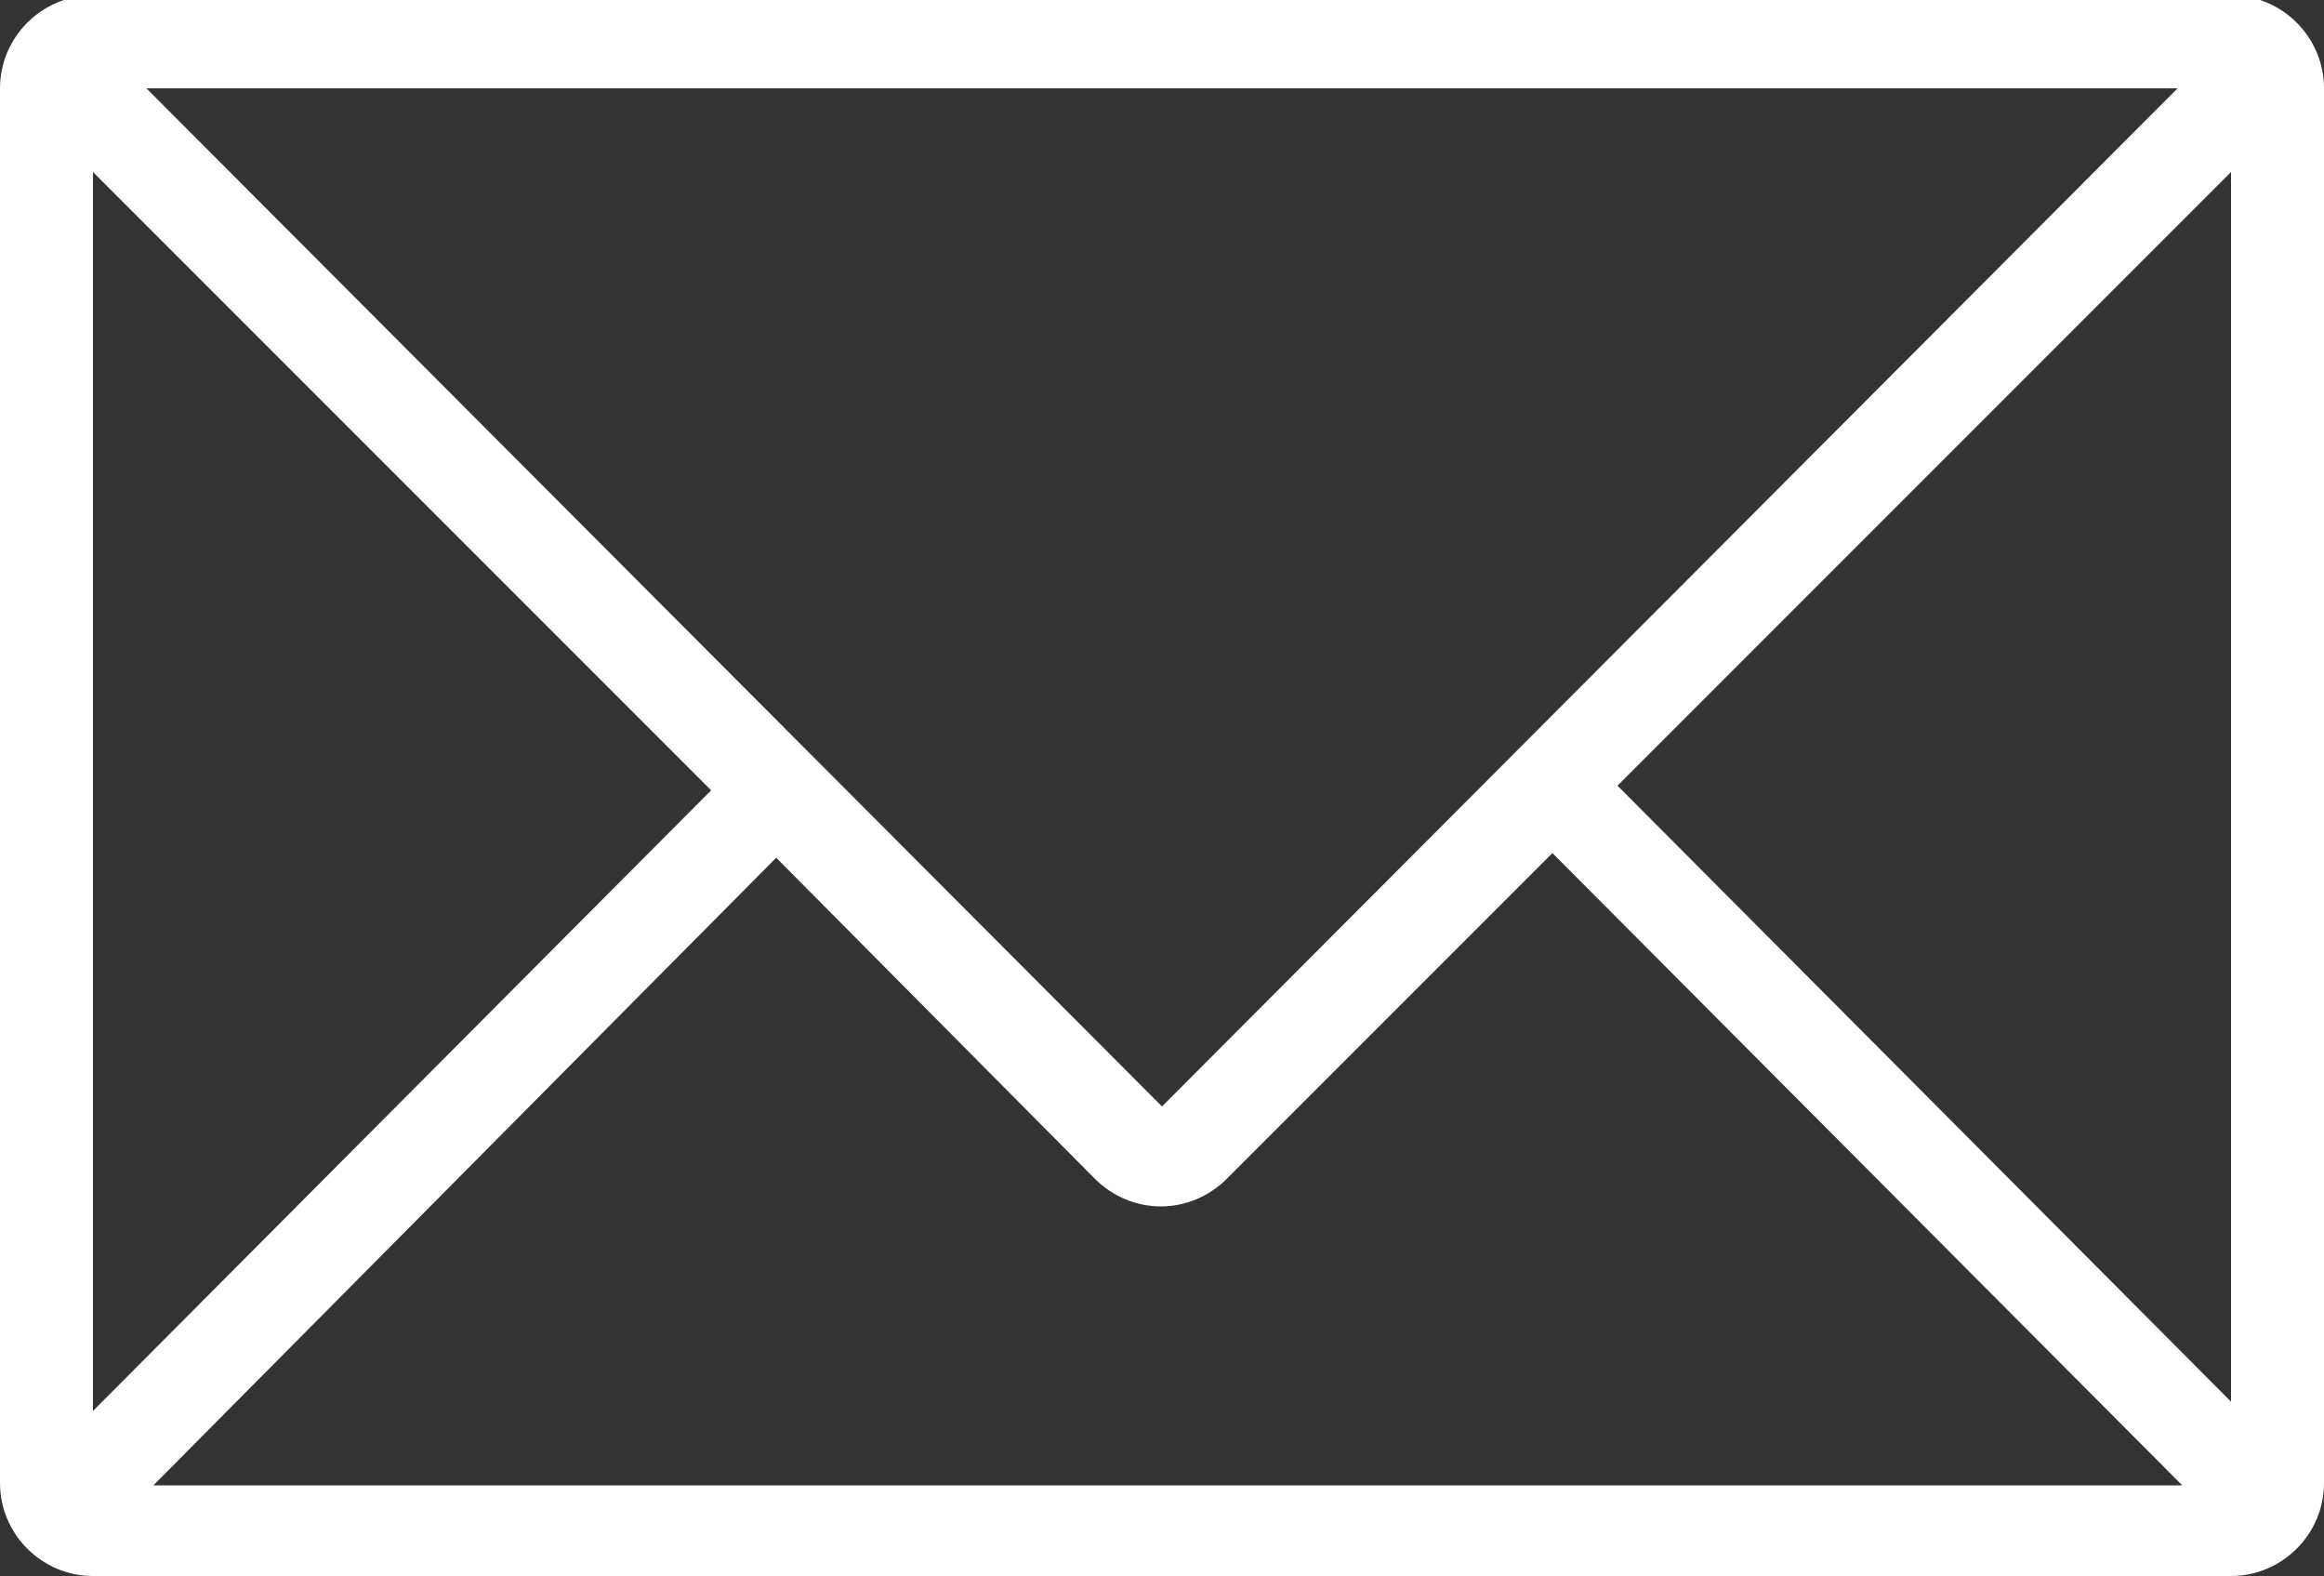 <?xml version="1.0" encoding="utf-8"?>
<!-- Generator: Adobe Illustrator 25.4.1, SVG Export Plug-In . SVG Version: 6.00 Build 0)  -->
<svg version="1.1" id="レイヤー_1" xmlns="http://www.w3.org/2000/svg" xmlns:xlink="http://www.w3.org/1999/xlink" x="0px"
	 y="0px" viewBox="0 0 100 67.8" style="enable-background:new 0 0 100 67.8;" xml:space="preserve">
<rect x="0" y="0" width="100" height="67.8" fill="#333333" stroke="none"/>
<style type="text/css">
	.st0{fill:#FFFFFF;}
</style>
<g id="レイヤー_2_00000032634459640282041930000003957693381761096119_">
	<g id="レイヤー_1-2">
		<path class="st0" d="M96-0.2H4c-2.2,0-4,1.8-4,4v60c0,2.2,1.8,4,4,4h92c2.2,0,4-1.8,4-4v-60C100,1.6,98.2-0.2,96-0.2z M4,7.4
			L30.6,34L4,60.7V7.4z M50,47.6L6.3,3.8h87.4L50,47.6z M33.4,36.9l13.7,13.8c1.6,1.6,4.1,1.6,5.7,0c0,0,0,0,0,0l14-14l27.1,27.2
			H6.6L33.4,36.9z M69.6,33.8L96,7.4v52.9L69.6,33.8z"/>
	</g>
</g>
</svg>

